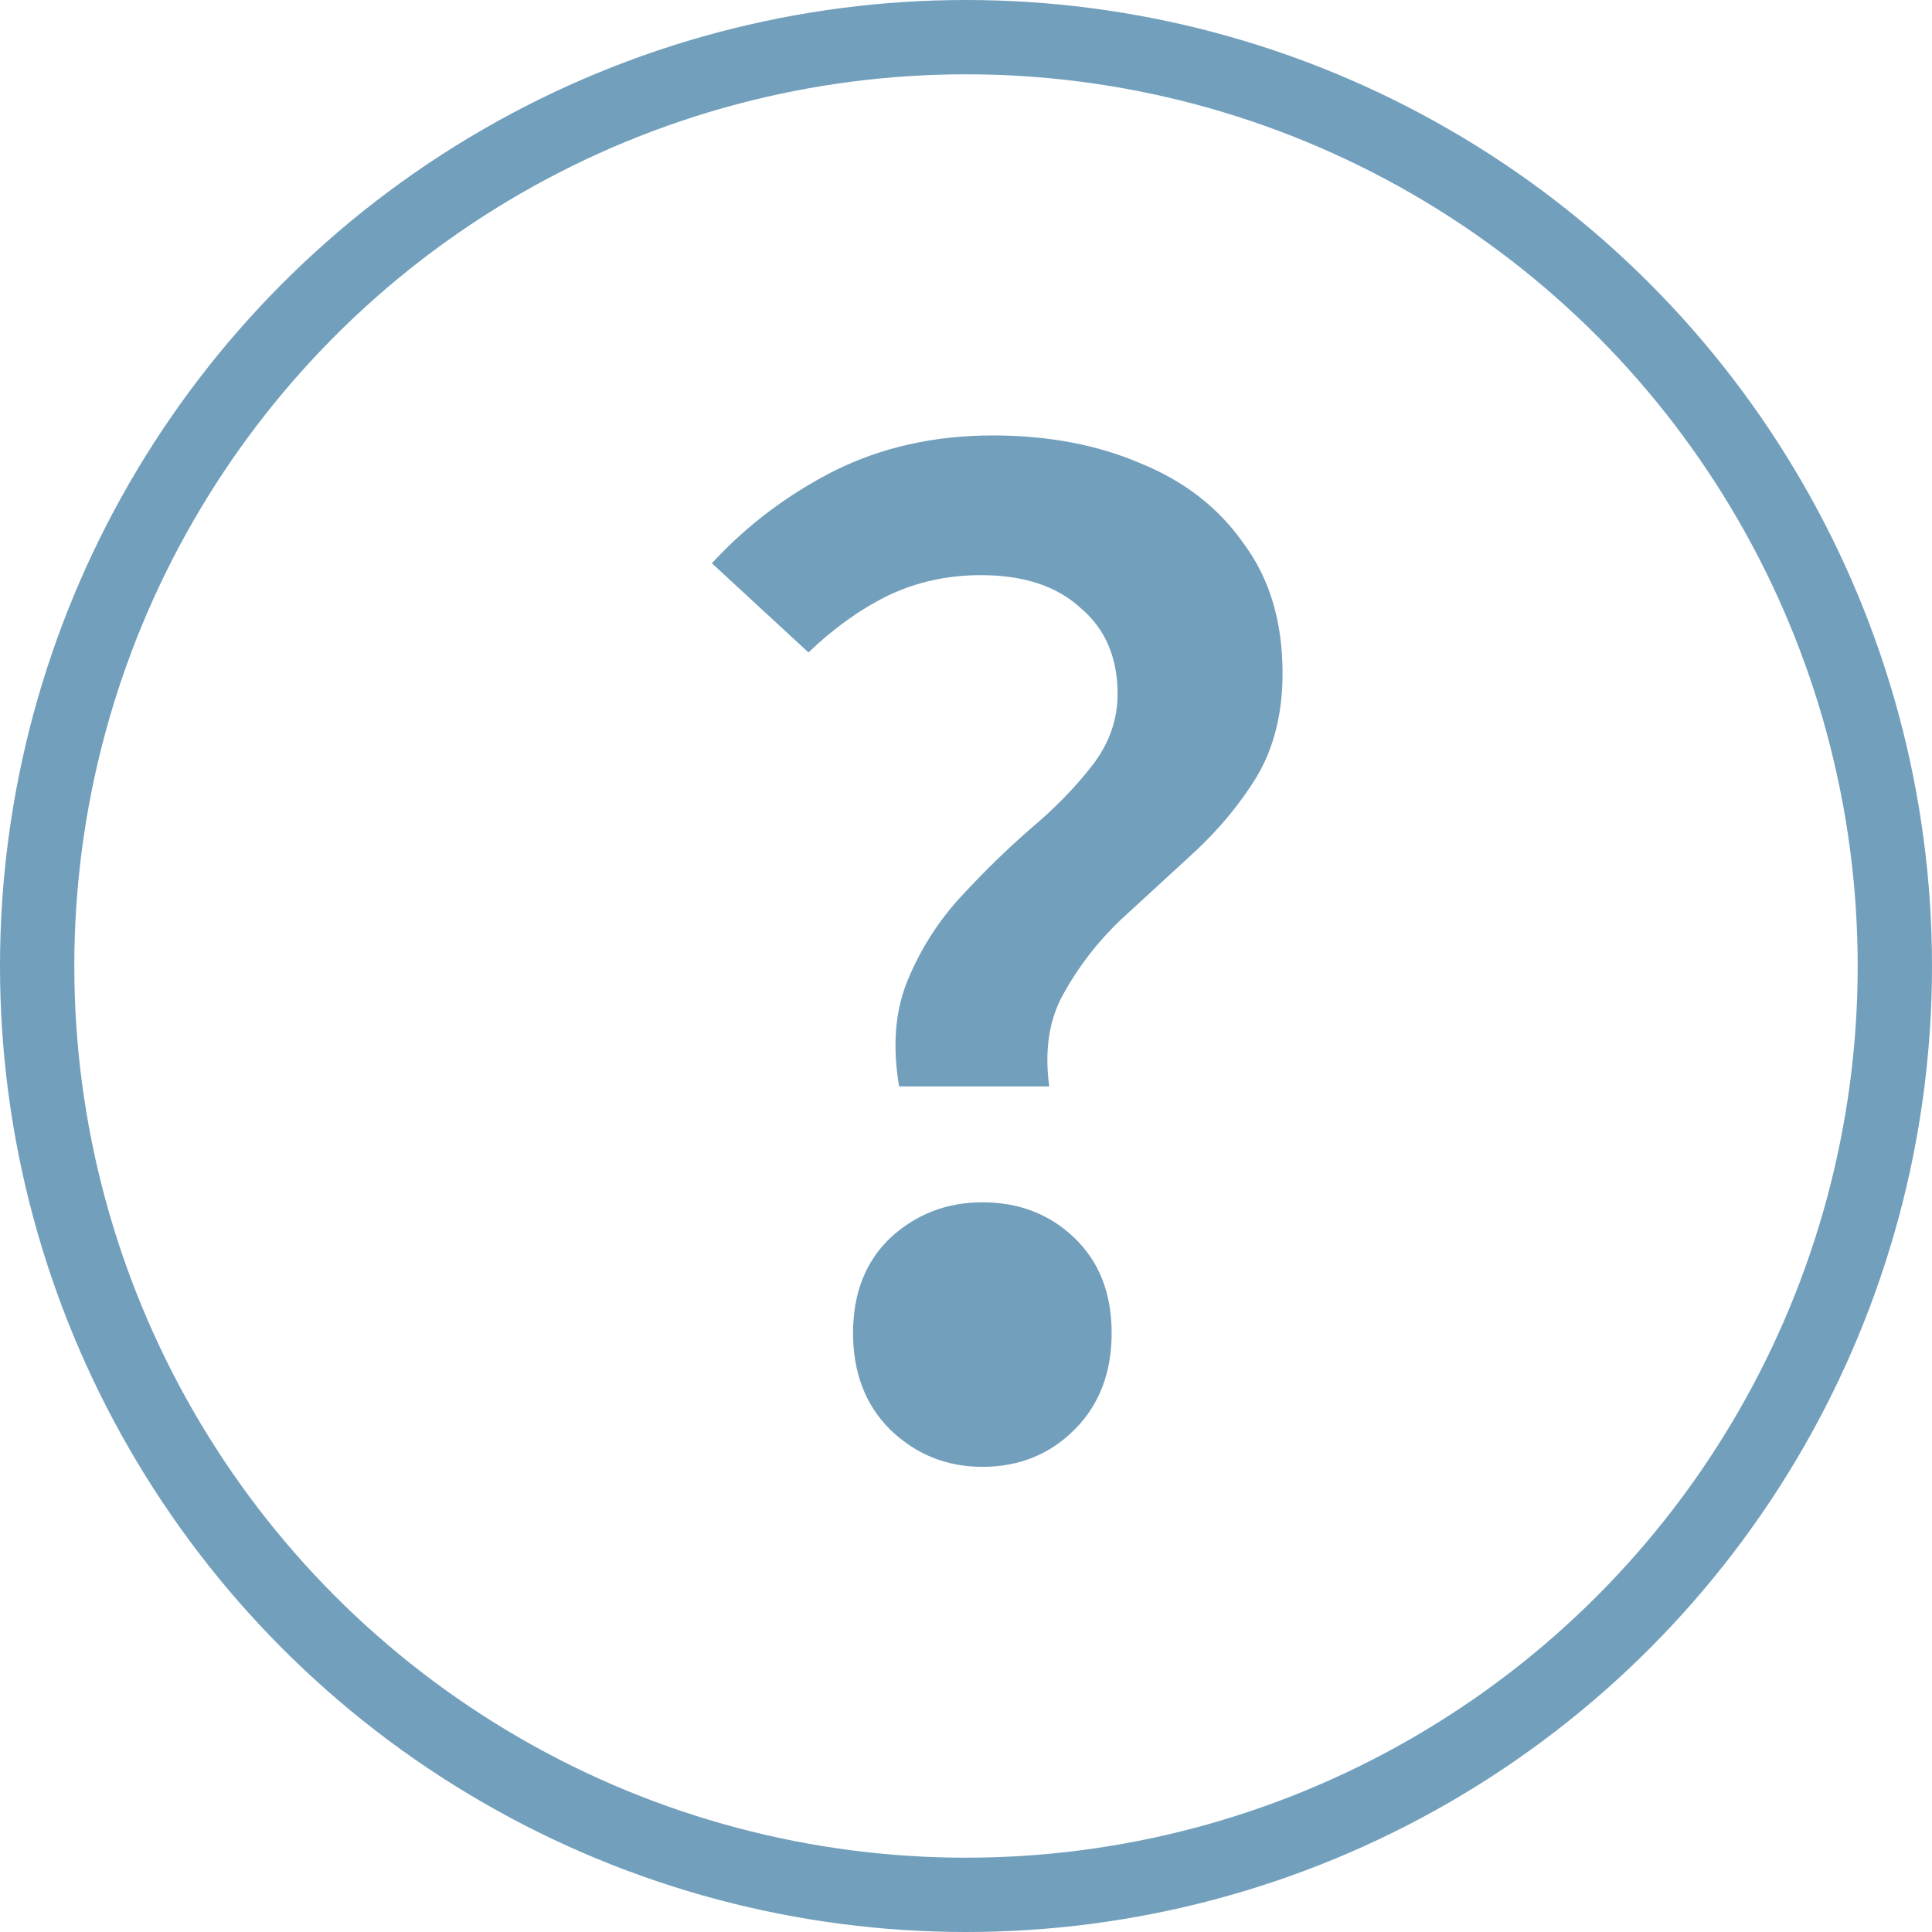 <svg width="52" height="52" viewBox="0 0 52 52" fill="none" xmlns="http://www.w3.org/2000/svg">
<path d="M24.2 29.24C24.013 28.147 24.093 27.187 24.44 26.36C24.787 25.533 25.253 24.8 25.84 24.16C26.453 23.493 27.08 22.88 27.72 22.32C28.387 21.76 28.947 21.187 29.4 20.6C29.853 20.013 30.08 19.373 30.08 18.68C30.08 17.693 29.747 16.92 29.08 16.36C28.44 15.773 27.547 15.48 26.4 15.48C25.493 15.48 24.653 15.667 23.88 16.04C23.133 16.413 22.427 16.92 21.76 17.56L19.16 15.16C20.093 14.147 21.187 13.32 22.44 12.68C23.72 12.04 25.147 11.72 26.72 11.72C28.213 11.72 29.547 11.973 30.72 12.48C31.893 12.96 32.813 13.68 33.48 14.64C34.173 15.573 34.52 16.733 34.52 18.12C34.52 19.187 34.293 20.107 33.84 20.88C33.387 21.627 32.813 22.32 32.12 22.96C31.453 23.573 30.8 24.173 30.16 24.76C29.547 25.347 29.04 26 28.64 26.72C28.24 27.413 28.107 28.253 28.24 29.24H24.2ZM26.44 39.48C25.48 39.48 24.653 39.147 23.96 38.48C23.293 37.813 22.96 36.947 22.96 35.88C22.96 34.813 23.293 33.96 23.96 33.32C24.653 32.68 25.48 32.36 26.44 32.36C27.427 32.36 28.253 32.68 28.92 33.32C29.587 33.96 29.92 34.813 29.92 35.88C29.92 36.947 29.587 37.813 28.92 38.48C28.253 39.147 27.427 39.48 26.44 39.48Z" fill="#729FBC"/>
<circle cx="26" cy="26" r="25" stroke="#729FBC" stroke-width="2"/>
</svg>

